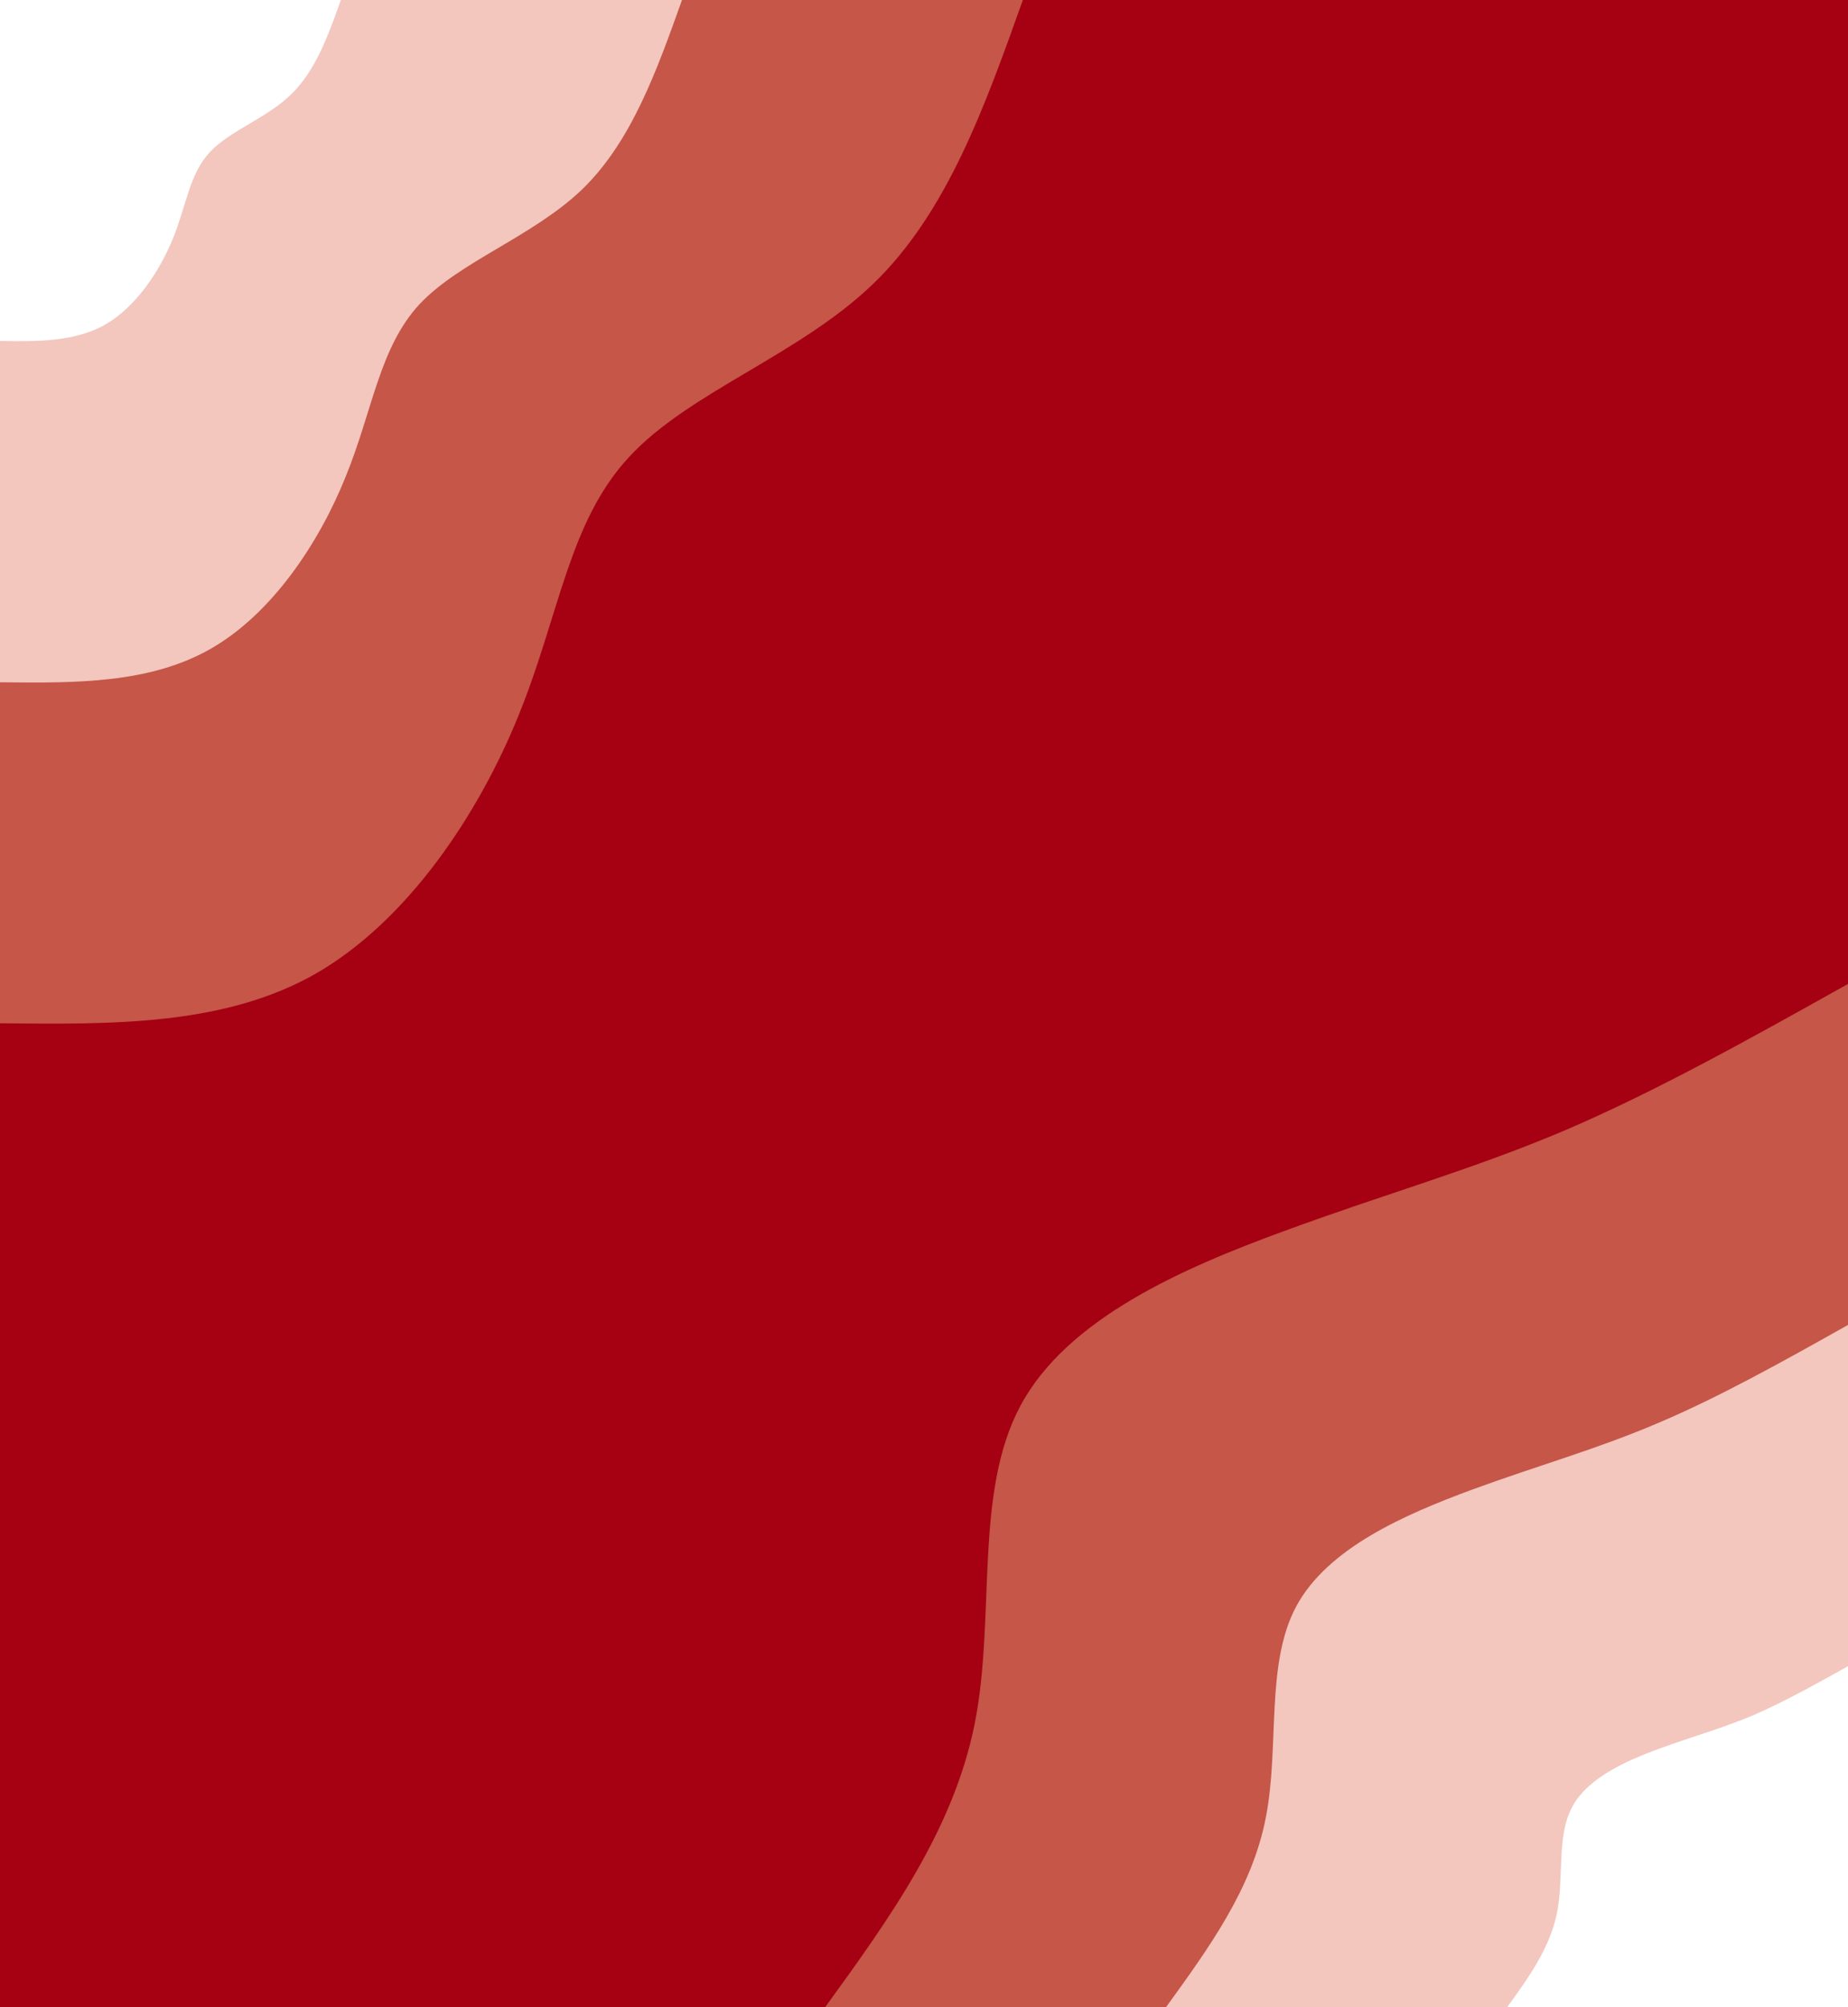 <svg id="visual" viewBox="0 0 630 684" width="630" height="684" xmlns="http://www.w3.org/2000/svg" xmlns:xlink="http://www.w3.org/1999/xlink" version="1.1"><rect x="0" y="0" width="630" height="684" fill="#A50113"></rect><defs><linearGradient id="grad1_0" x1="0%" y1="100%" x2="100%" y2="0%"><stop offset="30%" stop-color="#ffffff" stop-opacity="1"></stop><stop offset="70%" stop-color="#ffffff" stop-opacity="1"></stop></linearGradient></defs><defs><linearGradient id="grad1_1" x1="0%" y1="100%" x2="100%" y2="0%"><stop offset="30%" stop-color="#ffffff" stop-opacity="1"></stop><stop offset="70%" stop-color="#df8e81" stop-opacity="1"></stop></linearGradient></defs><defs><linearGradient id="grad1_2" x1="0%" y1="100%" x2="100%" y2="0%"><stop offset="30%" stop-color="#a50113" stop-opacity="1"></stop><stop offset="70%" stop-color="#df8e81" stop-opacity="1"></stop></linearGradient></defs><defs><linearGradient id="grad2_0" x1="0%" y1="100%" x2="100%" y2="0%"><stop offset="30%" stop-color="#ffffff" stop-opacity="1"></stop><stop offset="70%" stop-color="#ffffff" stop-opacity="1"></stop></linearGradient></defs><defs><linearGradient id="grad2_1" x1="0%" y1="100%" x2="100%" y2="0%"><stop offset="30%" stop-color="#df8e81" stop-opacity="1"></stop><stop offset="70%" stop-color="#ffffff" stop-opacity="1"></stop></linearGradient></defs><defs><linearGradient id="grad2_2" x1="0%" y1="100%" x2="100%" y2="0%"><stop offset="30%" stop-color="#df8e81" stop-opacity="1"></stop><stop offset="70%" stop-color="#a50113" stop-opacity="1"></stop></linearGradient></defs><g transform="translate(630, 684)"><path d="M-348.7 0C-326.8 -30.2 -304.9 -60.5 -297.7 -96.7C-290.5 -133 -298.1 -175.2 -282.1 -205C-266.2 -234.7 -226.7 -251.9 -192.2 -264.5C-157.7 -277.2 -128.2 -285.4 -97 -298.6C-65.8 -311.9 -32.9 -330.3 0 -348.7L0 0Z" fill="#c55648"></path><path d="M-232.5 0C-217.9 -20.2 -203.2 -40.3 -198.5 -64.5C-193.7 -88.7 -198.7 -116.8 -188.1 -136.6C-177.4 -156.5 -151.1 -167.9 -128.1 -176.4C-105.1 -184.8 -85.5 -190.2 -64.7 -199.1C-43.9 -207.9 -21.9 -220.2 0 -232.5L0 0Z" fill="#f3c6be"></path><path d="M-116.2 0C-108.9 -10.1 -101.6 -20.2 -99.2 -32.2C-96.8 -44.3 -99.4 -58.4 -94 -68.3C-88.7 -78.2 -75.6 -84 -64.1 -88.2C-52.6 -92.4 -42.7 -95.1 -32.3 -99.5C-21.9 -104 -11 -110.1 0 -116.2L0 0Z" fill="#ffffff"></path></g><g transform="translate(0, 0)"><path d="M348.7 0C335.8 36.2 322.9 72.4 297.7 96.7C272.4 121.1 234.8 133.6 214.4 155.8C193.9 177.9 190.7 209.5 176.9 243.5C163.2 277.5 139 313.7 107.8 331.7C76.5 349.6 38.3 349.1 0 348.7L0 0Z" fill="#c55648"></path><path d="M232.5 0C223.9 24.1 215.3 48.2 198.5 64.5C181.6 80.7 156.6 89.1 142.9 103.8C129.3 118.6 127.1 139.7 117.9 162.3C108.8 185 92.7 209.2 71.8 221.1C51 233 25.5 232.8 0 232.5L0 0Z" fill="#f3c6be"></path><path d="M116.2 0C111.9 12.1 107.6 24.1 99.2 32.2C90.8 40.4 78.3 44.5 71.5 51.9C64.6 59.3 63.6 69.8 59 81.2C54.4 92.5 46.3 104.6 35.9 110.6C25.5 116.5 12.8 116.4 0 116.2L0 0Z" fill="#ffffff"></path></g></svg>